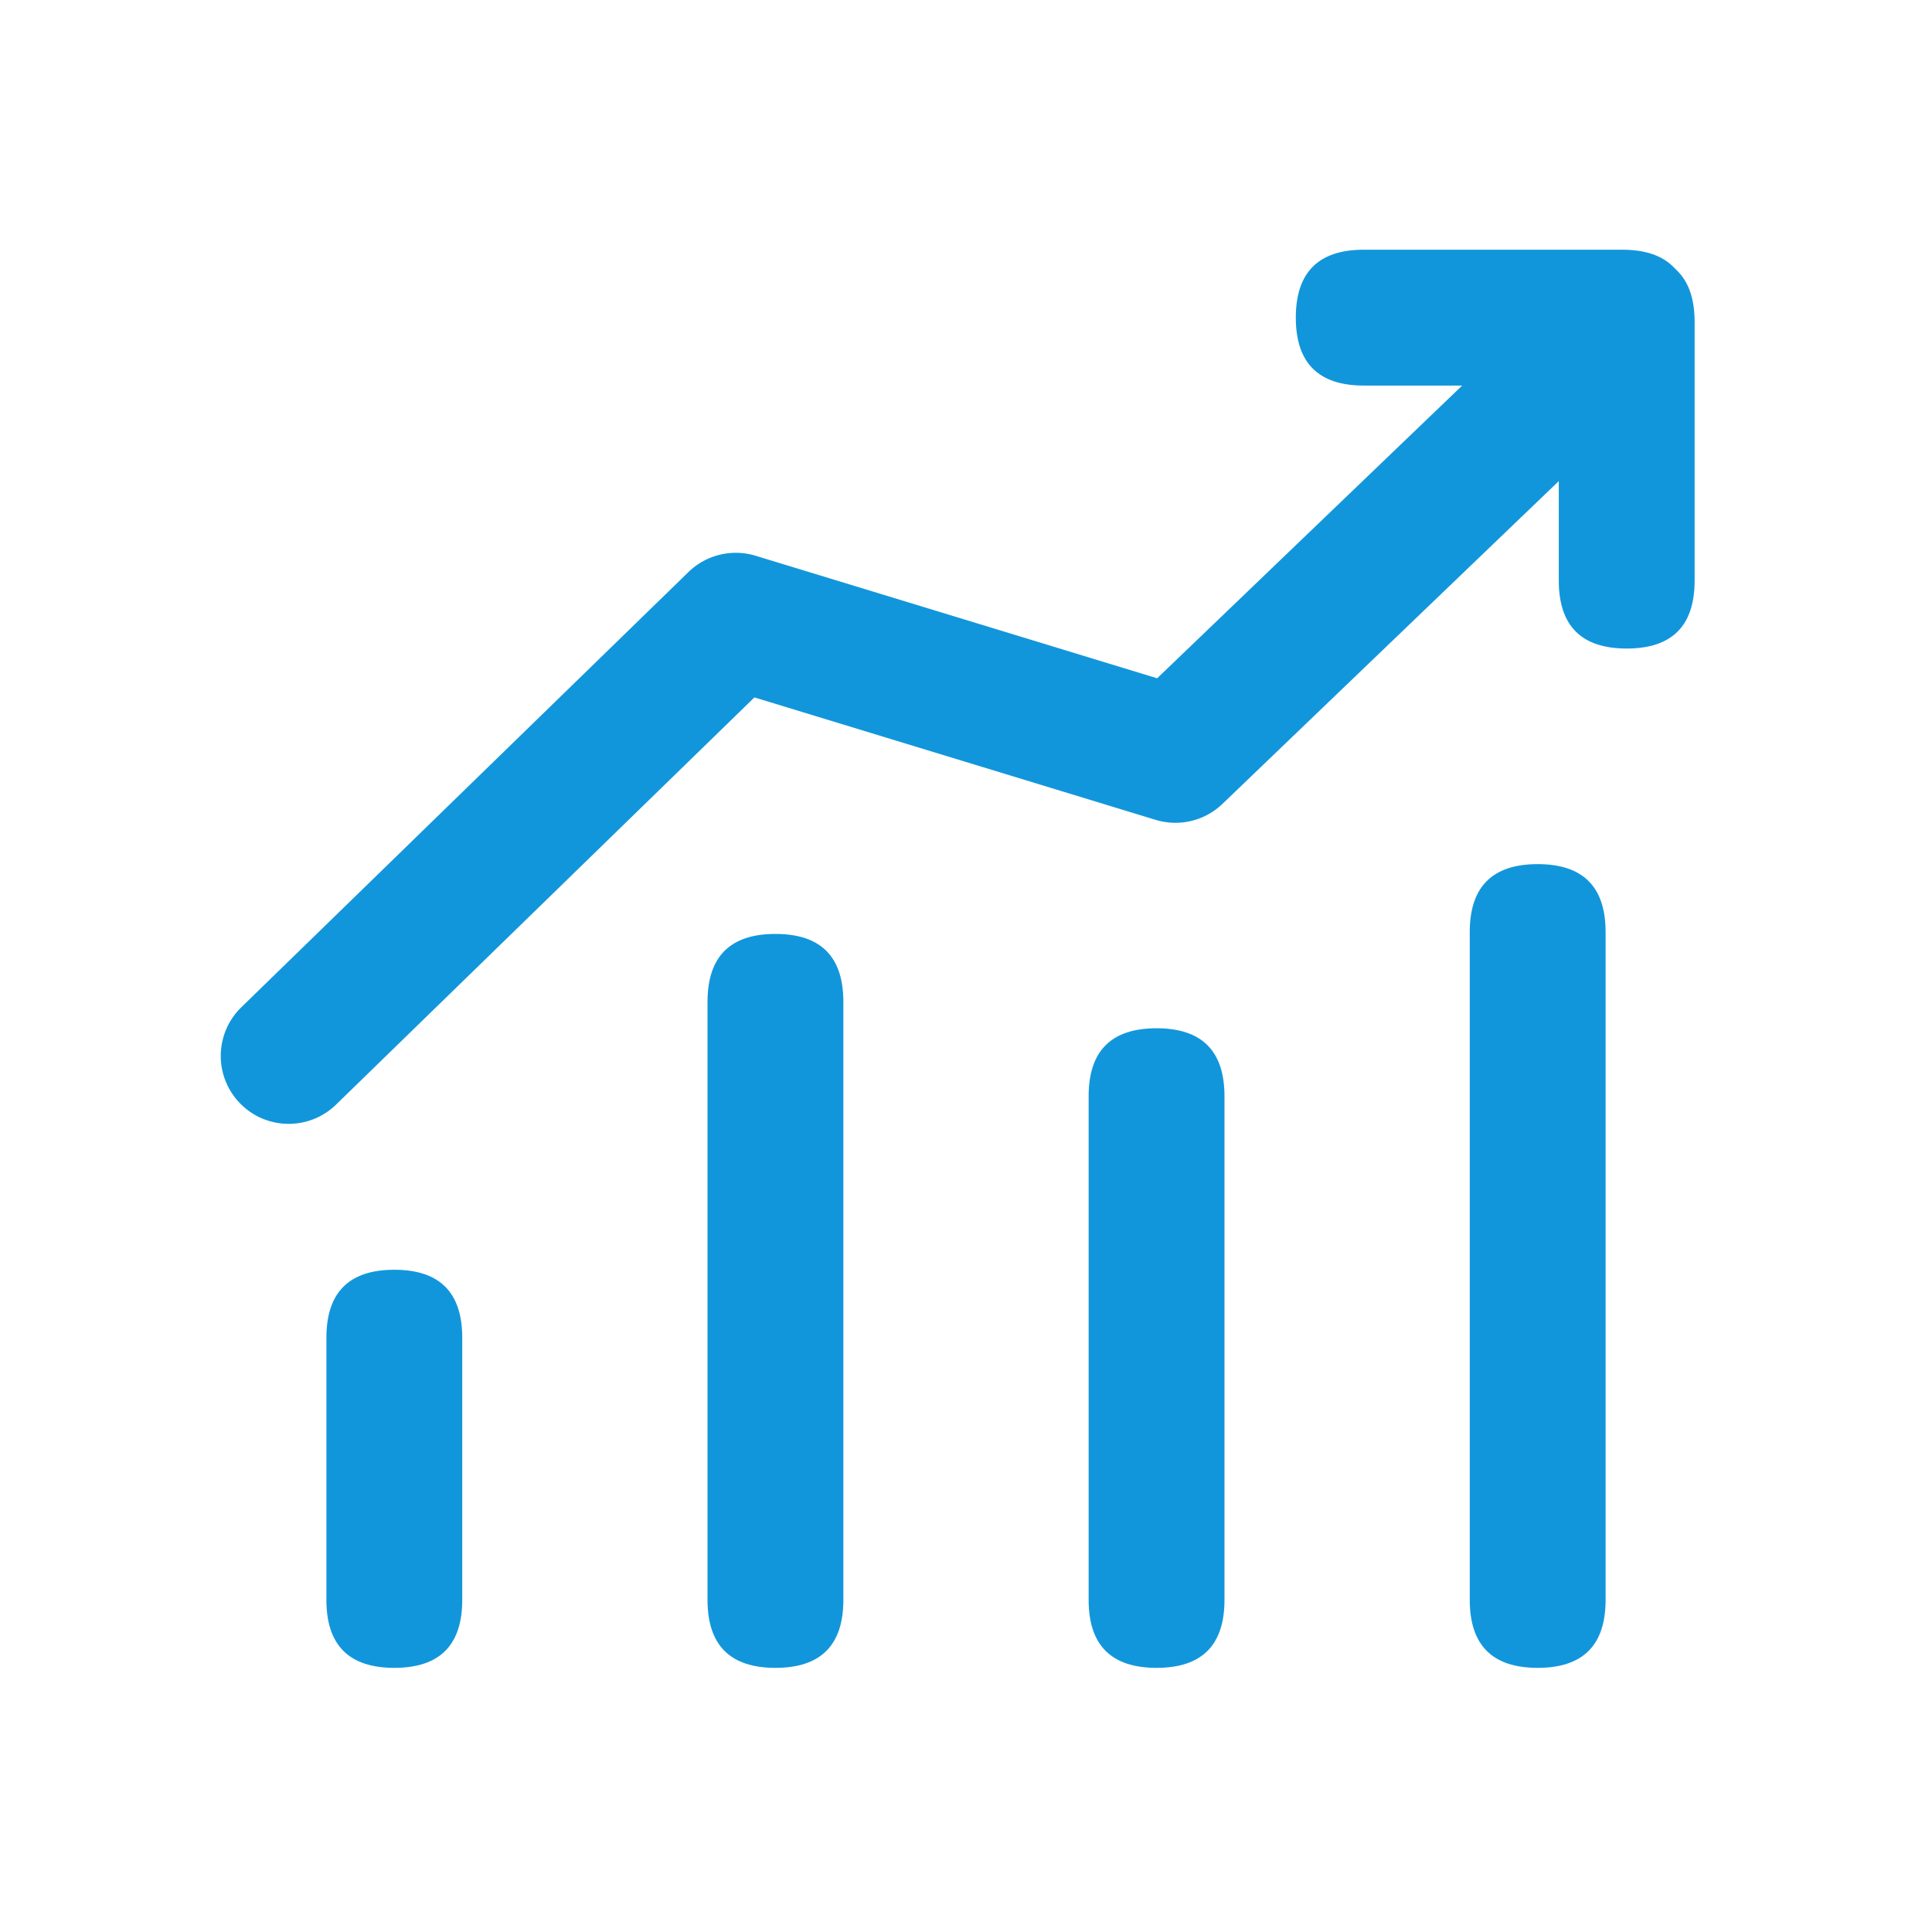 <svg xmlns="http://www.w3.org/2000/svg" xmlns:xlink="http://www.w3.org/1999/xlink" class="icon" viewBox="0 0 1024 1024" width="200" height="200"><path d="M686.806 132.354m36 0l137 0q36 0 36 36l0 0q0 36-36 36l-137 0q-36 0-36-36l0 0q0-36 36-36Z" fill="#1296db"></path><path d="M898.188 343.736m0-36l0-137q0-36-36-36l0 0q-36 0-36 36l0 137q0 36 36 36l0 0q36 0 36-36Z" fill="#1296db"></path><path d="M127.48 534.288l0.424-0.419L364.89 303.202a36 36 0 0 1 35.163-8.77l0.454 0.136 212.801 64.939L835.322 146.44c14.201-13.63 36.679-13.306 50.485 0.62l0.421 0.421c13.624 14.207 13.301 36.685-0.625 50.491l-0.427 0.416-237.249 227.688a36 36 0 0 1-34.978 8.595l-0.456-0.136-212.64-64.89-221.73 215.82c-14.105 13.728-36.584 13.564-50.488-0.266l-0.421-0.42c-13.727-14.108-13.562-36.587 0.267-50.491z" fill="#1296db"></path><path d="M375 495m36 0l0 0q36 0 36 36l0 317q0 36-36 36l0 0q-36 0-36-36l0-317q0-36 36-36Z" fill="#1296db"></path><path d="M577 545m36 0l0 0q36 0 36 36l0 267q0 36-36 36l0 0q-36 0-36-36l0-267q0-36 36-36Z" fill="#1296db"></path><path d="M779 458m36 0l0 0q36 0 36 36l0 354q0 36-36 36l0 0q-36 0-36-36l0-354q0-36 36-36Z" fill="#1296db"></path><path d="M173 673m36 0l0 0q36 0 36 36l0 139q0 36-36 36l0 0q-36 0-36-36l0-139q0-36 36-36Z" fill="#1296db"></path></svg>
